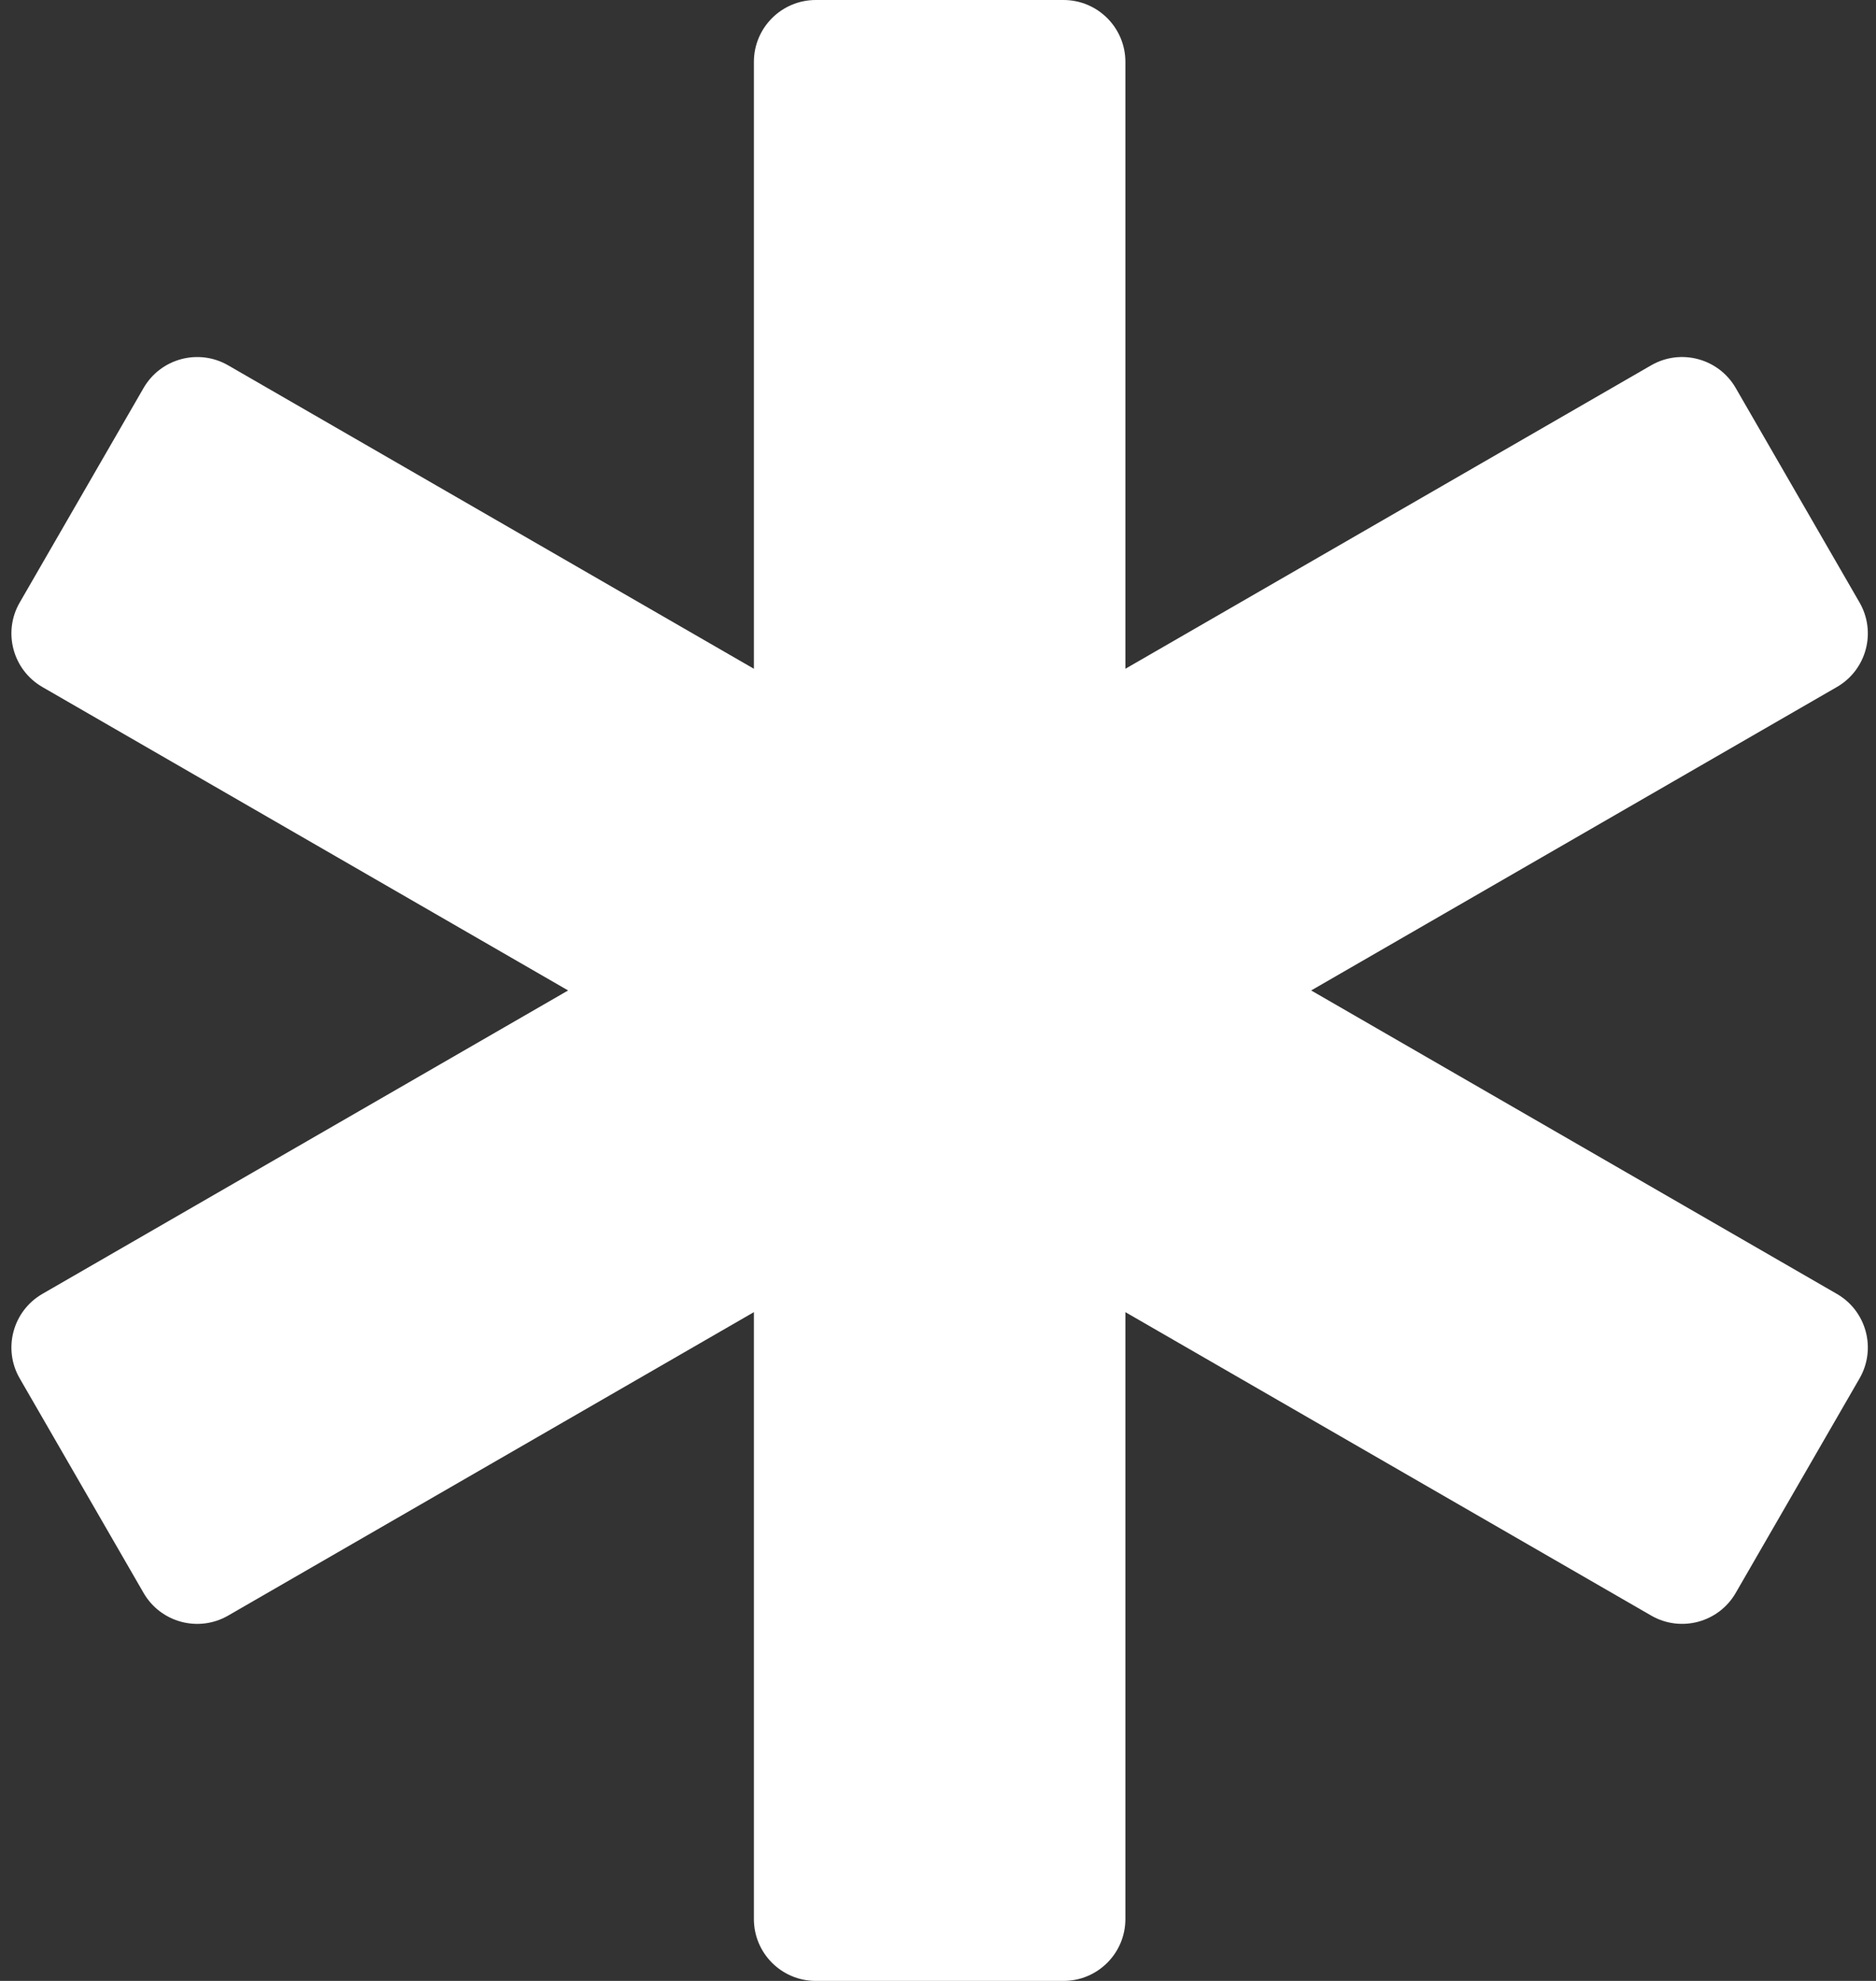 <svg width="36" height="38" viewBox="0 0 36 38" fill="none" xmlns="http://www.w3.org/2000/svg">
<rect x="0" y="0" width="36" height="38" fill="#333333" stroke="none"/>
<path d="M35.249 24.821L25.161 19L35.249 13.179C35.818 12.851 36.012 12.125 35.684 11.557L33.308 7.443C32.98 6.875 32.253 6.68 31.685 7.008L21.596 12.829V1.188C21.596 0.531 21.064 0 20.408 0H15.655C14.999 0 14.467 0.531 14.467 1.188V12.829L4.378 7.008C3.81 6.68 3.083 6.876 2.755 7.443L0.379 11.557C0.05 12.124 0.245 12.851 0.813 13.179L10.902 19L0.813 24.821C0.245 25.149 0.05 25.876 0.379 26.443L2.755 30.557C3.083 31.125 3.81 31.32 4.378 30.992L14.467 25.171V36.812C14.467 37.469 14.999 38 15.655 38H20.408C21.064 38 21.596 37.469 21.596 36.812V25.171L31.685 30.991C32.253 31.32 32.98 31.125 33.308 30.557L35.684 26.443C36.012 25.875 35.818 25.149 35.249 24.821Z" fill="white"/>
</svg>
